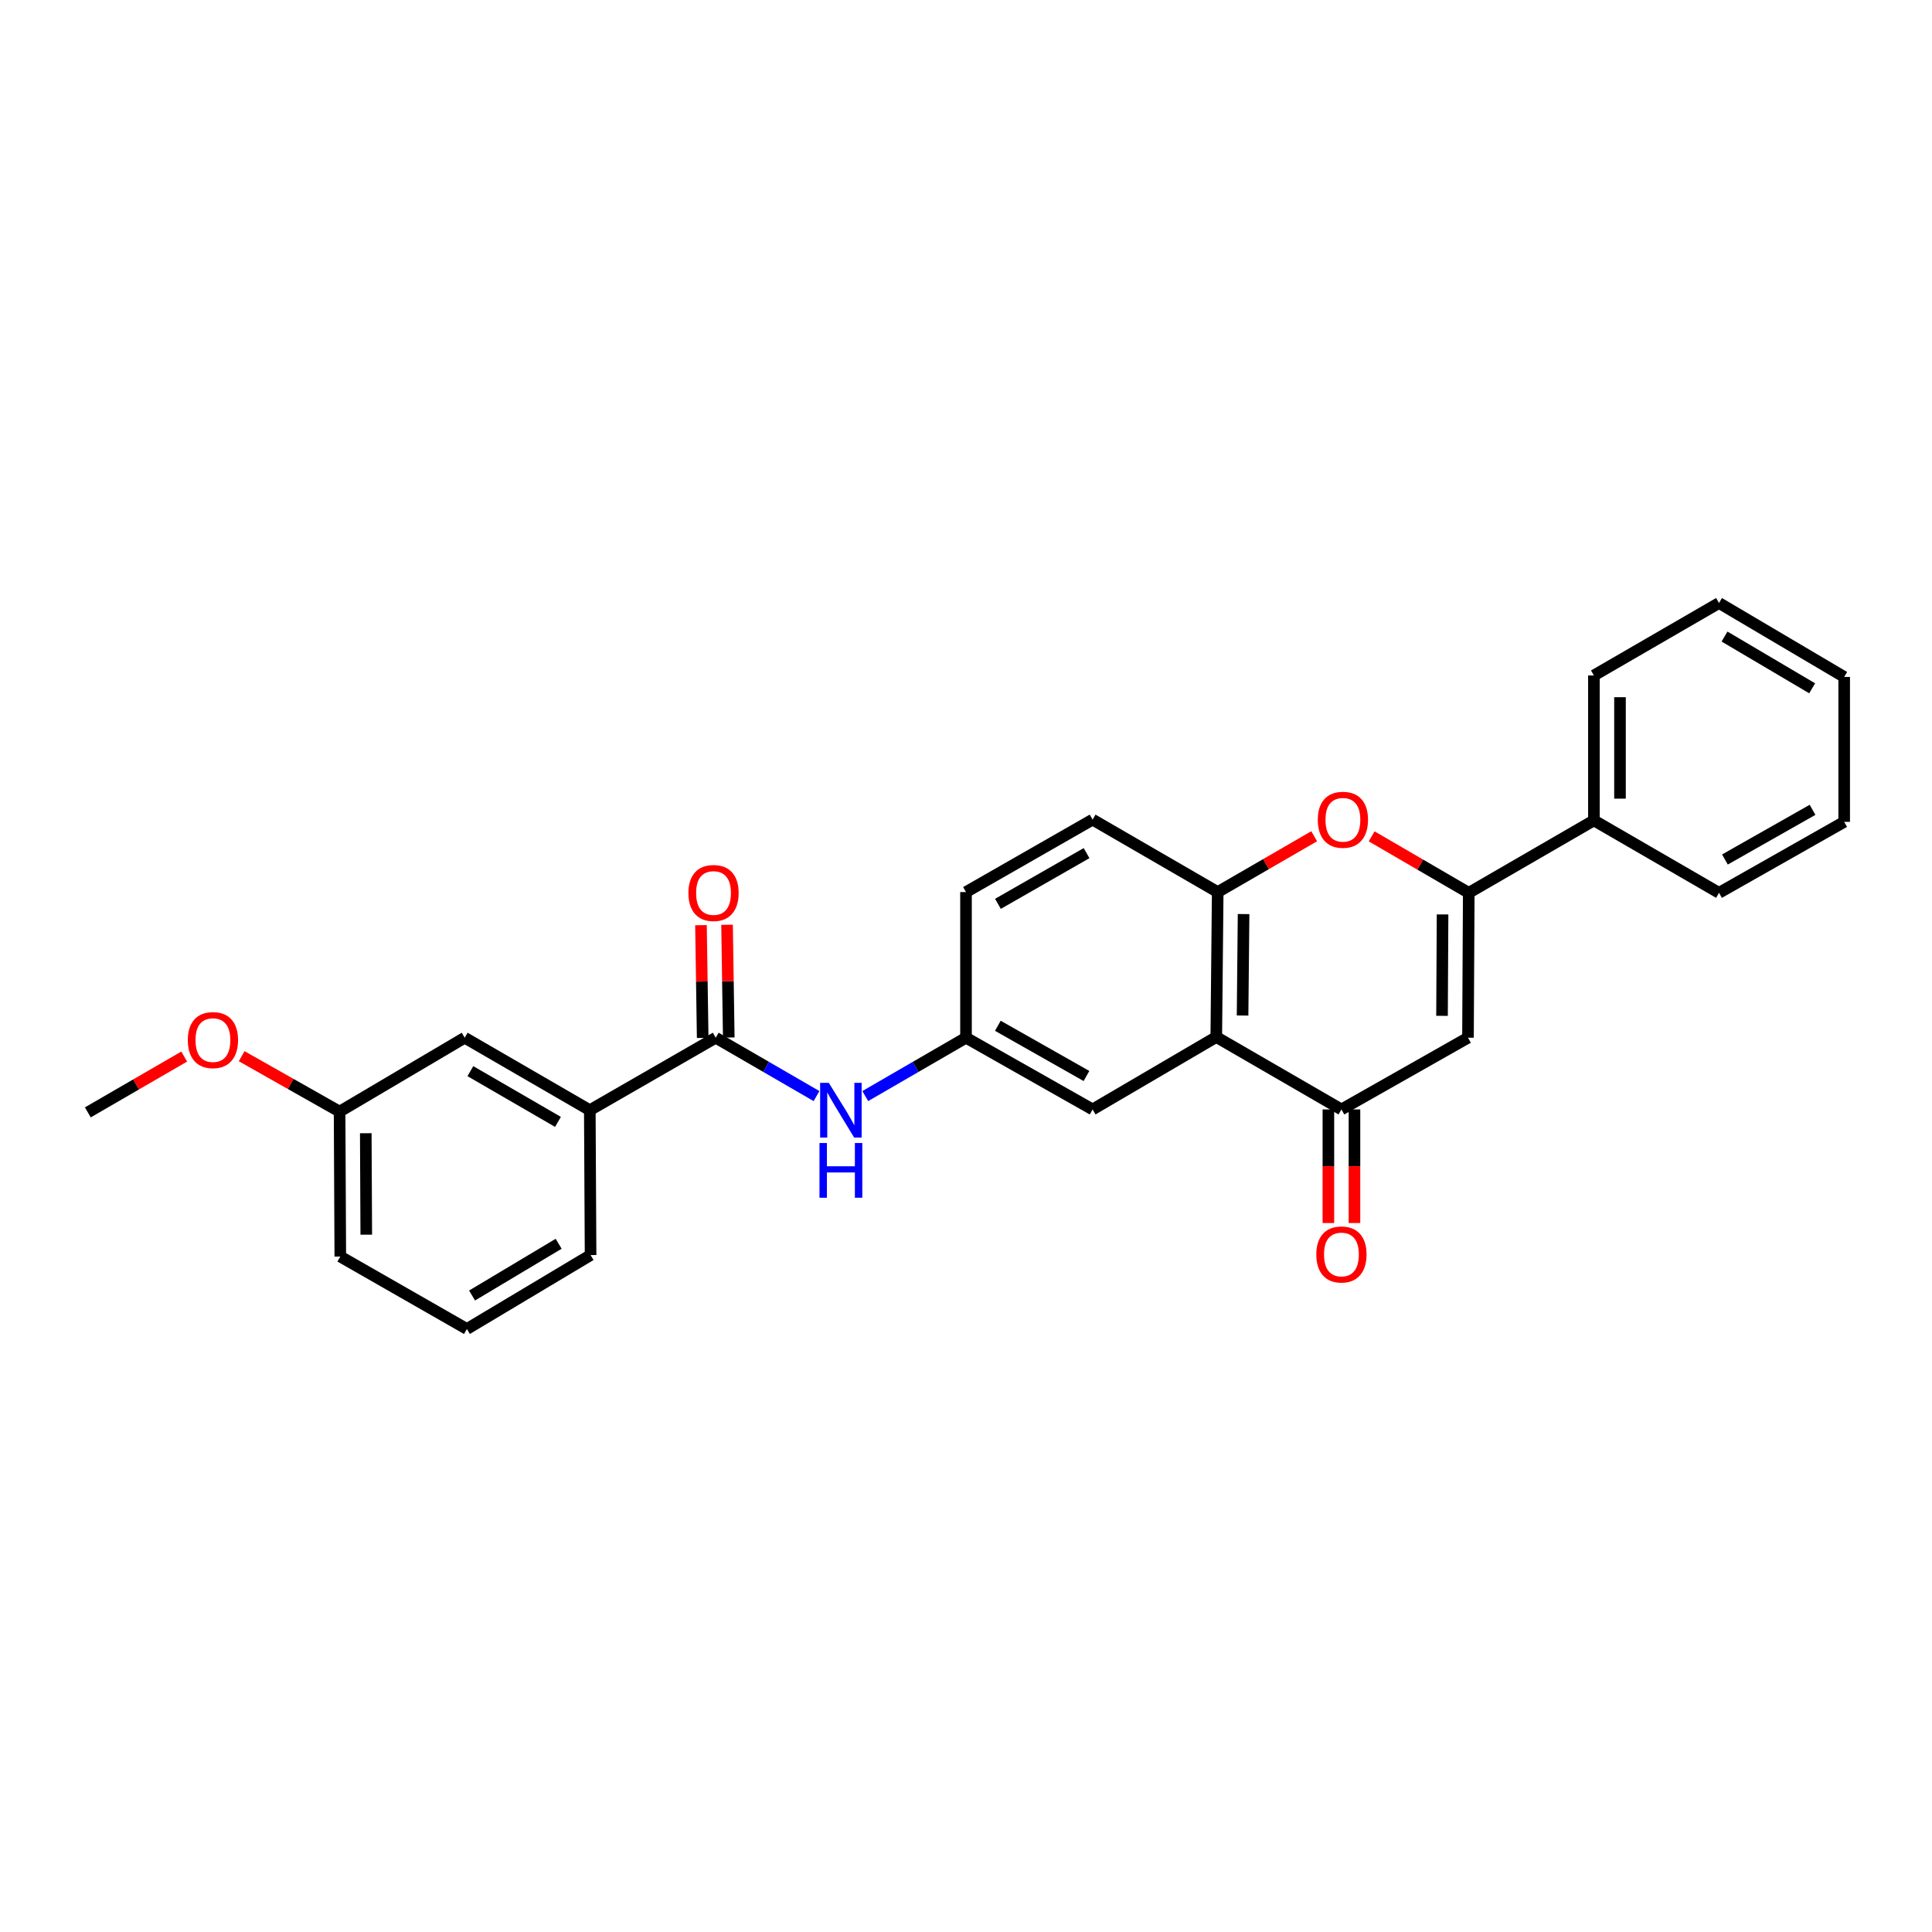 <?xml version='1.0' encoding='iso-8859-1'?>
<svg version='1.1' baseProfile='full'
              xmlns='http://www.w3.org/2000/svg'
                      xmlns:rdkit='http://www.rdkit.org/xml'
                      xmlns:xlink='http://www.w3.org/1999/xlink'
                  xml:space='preserve'
width='1000px' height='1000px' viewBox='0 0 1000 1000'>
<!-- END OF HEADER -->
<rect style='opacity:1.0;fill:#FFFFFF;stroke:none' width='1000' height='1000' x='0' y='0'> </rect>
<path class='bond-0' d='M 760.225,462.132 L 759.827,537.118' style='fill:none;fill-rule:evenodd;stroke:#000000;stroke-width:6px;stroke-linecap:butt;stroke-linejoin:miter;stroke-opacity:1' />
<path class='bond-0' d='M 746.665,473.308 L 746.387,525.799' style='fill:none;fill-rule:evenodd;stroke:#000000;stroke-width:6px;stroke-linecap:butt;stroke-linejoin:miter;stroke-opacity:1' />
<path class='bond-3' d='M 760.225,462.132 L 735.097,447.513' style='fill:none;fill-rule:evenodd;stroke:#000000;stroke-width:6px;stroke-linecap:butt;stroke-linejoin:miter;stroke-opacity:1' />
<path class='bond-3' d='M 735.097,447.513 L 709.97,432.893' style='fill:none;fill-rule:evenodd;stroke:#FF0000;stroke-width:6px;stroke-linecap:butt;stroke-linejoin:miter;stroke-opacity:1' />
<path class='bond-10' d='M 760.225,462.132 L 825.003,424.631' style='fill:none;fill-rule:evenodd;stroke:#000000;stroke-width:6px;stroke-linecap:butt;stroke-linejoin:miter;stroke-opacity:1' />
<path class='bond-2' d='M 759.827,537.118 L 694.321,574.244' style='fill:none;fill-rule:evenodd;stroke:#000000;stroke-width:6px;stroke-linecap:butt;stroke-linejoin:miter;stroke-opacity:1' />
<path class='bond-1' d='M 629.542,536.751 L 630.285,461.734' style='fill:none;fill-rule:evenodd;stroke:#000000;stroke-width:6px;stroke-linecap:butt;stroke-linejoin:miter;stroke-opacity:1' />
<path class='bond-1' d='M 643.153,525.632 L 643.673,473.12' style='fill:none;fill-rule:evenodd;stroke:#000000;stroke-width:6px;stroke-linecap:butt;stroke-linejoin:miter;stroke-opacity:1' />
<path class='bond-8' d='M 629.542,536.751 L 565.529,574.244' style='fill:none;fill-rule:evenodd;stroke:#000000;stroke-width:6px;stroke-linecap:butt;stroke-linejoin:miter;stroke-opacity:1' />
<path class='bond-27' d='M 629.542,536.751 L 694.321,574.244' style='fill:none;fill-rule:evenodd;stroke:#000000;stroke-width:6px;stroke-linecap:butt;stroke-linejoin:miter;stroke-opacity:1' />
<path class='bond-11' d='M 687.571,574.244 L 687.571,603.64' style='fill:none;fill-rule:evenodd;stroke:#000000;stroke-width:6px;stroke-linecap:butt;stroke-linejoin:miter;stroke-opacity:1' />
<path class='bond-11' d='M 687.571,603.64 L 687.571,633.035' style='fill:none;fill-rule:evenodd;stroke:#FF0000;stroke-width:6px;stroke-linecap:butt;stroke-linejoin:miter;stroke-opacity:1' />
<path class='bond-11' d='M 701.071,574.244 L 701.071,603.64' style='fill:none;fill-rule:evenodd;stroke:#000000;stroke-width:6px;stroke-linecap:butt;stroke-linejoin:miter;stroke-opacity:1' />
<path class='bond-11' d='M 701.071,603.64 L 701.071,633.035' style='fill:none;fill-rule:evenodd;stroke:#FF0000;stroke-width:6px;stroke-linecap:butt;stroke-linejoin:miter;stroke-opacity:1' />
<path class='bond-4' d='M 680.214,432.84 L 655.249,447.287' style='fill:none;fill-rule:evenodd;stroke:#FF0000;stroke-width:6px;stroke-linecap:butt;stroke-linejoin:miter;stroke-opacity:1' />
<path class='bond-4' d='M 655.249,447.287 L 630.285,461.734' style='fill:none;fill-rule:evenodd;stroke:#000000;stroke-width:6px;stroke-linecap:butt;stroke-linejoin:miter;stroke-opacity:1' />
<path class='bond-14' d='M 630.285,461.734 L 565.529,424.234' style='fill:none;fill-rule:evenodd;stroke:#000000;stroke-width:6px;stroke-linecap:butt;stroke-linejoin:miter;stroke-opacity:1' />
<path class='bond-5' d='M 370.458,537.118 L 396.545,552.224' style='fill:none;fill-rule:evenodd;stroke:#000000;stroke-width:6px;stroke-linecap:butt;stroke-linejoin:miter;stroke-opacity:1' />
<path class='bond-5' d='M 396.545,552.224 L 422.632,567.331' style='fill:none;fill-rule:evenodd;stroke:#0000FF;stroke-width:6px;stroke-linecap:butt;stroke-linejoin:miter;stroke-opacity:1' />
<path class='bond-7' d='M 370.458,537.118 L 305.282,574.634' style='fill:none;fill-rule:evenodd;stroke:#000000;stroke-width:6px;stroke-linecap:butt;stroke-linejoin:miter;stroke-opacity:1' />
<path class='bond-12' d='M 377.207,537.016 L 376.764,507.84' style='fill:none;fill-rule:evenodd;stroke:#000000;stroke-width:6px;stroke-linecap:butt;stroke-linejoin:miter;stroke-opacity:1' />
<path class='bond-12' d='M 376.764,507.84 L 376.32,478.664' style='fill:none;fill-rule:evenodd;stroke:#FF0000;stroke-width:6px;stroke-linecap:butt;stroke-linejoin:miter;stroke-opacity:1' />
<path class='bond-12' d='M 363.708,537.221 L 363.265,508.045' style='fill:none;fill-rule:evenodd;stroke:#000000;stroke-width:6px;stroke-linecap:butt;stroke-linejoin:miter;stroke-opacity:1' />
<path class='bond-12' d='M 363.265,508.045 L 362.821,478.869' style='fill:none;fill-rule:evenodd;stroke:#FF0000;stroke-width:6px;stroke-linecap:butt;stroke-linejoin:miter;stroke-opacity:1' />
<path class='bond-6' d='M 447.855,567.328 L 473.927,552.223' style='fill:none;fill-rule:evenodd;stroke:#0000FF;stroke-width:6px;stroke-linecap:butt;stroke-linejoin:miter;stroke-opacity:1' />
<path class='bond-6' d='M 473.927,552.223 L 500,537.118' style='fill:none;fill-rule:evenodd;stroke:#000000;stroke-width:6px;stroke-linecap:butt;stroke-linejoin:miter;stroke-opacity:1' />
<path class='bond-13' d='M 305.282,574.634 L 240.525,537.118' style='fill:none;fill-rule:evenodd;stroke:#000000;stroke-width:6px;stroke-linecap:butt;stroke-linejoin:miter;stroke-opacity:1' />
<path class='bond-13' d='M 288.801,580.688 L 243.471,554.427' style='fill:none;fill-rule:evenodd;stroke:#000000;stroke-width:6px;stroke-linecap:butt;stroke-linejoin:miter;stroke-opacity:1' />
<path class='bond-18' d='M 305.282,574.634 L 305.679,649.62' style='fill:none;fill-rule:evenodd;stroke:#000000;stroke-width:6px;stroke-linecap:butt;stroke-linejoin:miter;stroke-opacity:1' />
<path class='bond-29' d='M 565.529,574.244 L 500,537.118' style='fill:none;fill-rule:evenodd;stroke:#000000;stroke-width:6px;stroke-linecap:butt;stroke-linejoin:miter;stroke-opacity:1' />
<path class='bond-29' d='M 562.354,556.929 L 516.484,530.941' style='fill:none;fill-rule:evenodd;stroke:#000000;stroke-width:6px;stroke-linecap:butt;stroke-linejoin:miter;stroke-opacity:1' />
<path class='bond-9' d='M 500,537.118 L 500,461.734' style='fill:none;fill-rule:evenodd;stroke:#000000;stroke-width:6px;stroke-linecap:butt;stroke-linejoin:miter;stroke-opacity:1' />
<path class='bond-20' d='M 825.003,424.631 L 825.003,349.615' style='fill:none;fill-rule:evenodd;stroke:#000000;stroke-width:6px;stroke-linecap:butt;stroke-linejoin:miter;stroke-opacity:1' />
<path class='bond-20' d='M 838.503,413.379 L 838.503,360.867' style='fill:none;fill-rule:evenodd;stroke:#000000;stroke-width:6px;stroke-linecap:butt;stroke-linejoin:miter;stroke-opacity:1' />
<path class='bond-21' d='M 825.003,424.631 L 889.759,462.132' style='fill:none;fill-rule:evenodd;stroke:#000000;stroke-width:6px;stroke-linecap:butt;stroke-linejoin:miter;stroke-opacity:1' />
<path class='bond-16' d='M 240.525,537.118 L 175.769,575.369' style='fill:none;fill-rule:evenodd;stroke:#000000;stroke-width:6px;stroke-linecap:butt;stroke-linejoin:miter;stroke-opacity:1' />
<path class='bond-15' d='M 565.529,424.234 L 500,461.734' style='fill:none;fill-rule:evenodd;stroke:#000000;stroke-width:6px;stroke-linecap:butt;stroke-linejoin:miter;stroke-opacity:1' />
<path class='bond-15' d='M 562.405,441.576 L 516.535,467.826' style='fill:none;fill-rule:evenodd;stroke:#000000;stroke-width:6px;stroke-linecap:butt;stroke-linejoin:miter;stroke-opacity:1' />
<path class='bond-17' d='M 175.769,575.369 L 150.432,561.029' style='fill:none;fill-rule:evenodd;stroke:#000000;stroke-width:6px;stroke-linecap:butt;stroke-linejoin:miter;stroke-opacity:1' />
<path class='bond-17' d='M 150.432,561.029 L 125.094,546.689' style='fill:none;fill-rule:evenodd;stroke:#FF0000;stroke-width:6px;stroke-linecap:butt;stroke-linejoin:miter;stroke-opacity:1' />
<path class='bond-30' d='M 175.769,575.369 L 176.137,650.385' style='fill:none;fill-rule:evenodd;stroke:#000000;stroke-width:6px;stroke-linecap:butt;stroke-linejoin:miter;stroke-opacity:1' />
<path class='bond-30' d='M 189.325,586.555 L 189.582,639.067' style='fill:none;fill-rule:evenodd;stroke:#000000;stroke-width:6px;stroke-linecap:butt;stroke-linejoin:miter;stroke-opacity:1' />
<path class='bond-23' d='M 95.34,546.877 L 70.397,561.322' style='fill:none;fill-rule:evenodd;stroke:#FF0000;stroke-width:6px;stroke-linecap:butt;stroke-linejoin:miter;stroke-opacity:1' />
<path class='bond-23' d='M 70.397,561.322 L 45.455,575.766' style='fill:none;fill-rule:evenodd;stroke:#000000;stroke-width:6px;stroke-linecap:butt;stroke-linejoin:miter;stroke-opacity:1' />
<path class='bond-19' d='M 305.679,649.62 L 241.665,687.886' style='fill:none;fill-rule:evenodd;stroke:#000000;stroke-width:6px;stroke-linecap:butt;stroke-linejoin:miter;stroke-opacity:1' />
<path class='bond-19' d='M 289.15,643.772 L 244.341,670.558' style='fill:none;fill-rule:evenodd;stroke:#000000;stroke-width:6px;stroke-linecap:butt;stroke-linejoin:miter;stroke-opacity:1' />
<path class='bond-22' d='M 241.665,687.886 L 176.137,650.385' style='fill:none;fill-rule:evenodd;stroke:#000000;stroke-width:6px;stroke-linecap:butt;stroke-linejoin:miter;stroke-opacity:1' />
<path class='bond-25' d='M 825.003,349.615 L 889.759,312.114' style='fill:none;fill-rule:evenodd;stroke:#000000;stroke-width:6px;stroke-linecap:butt;stroke-linejoin:miter;stroke-opacity:1' />
<path class='bond-24' d='M 889.759,462.132 L 954.545,425.396' style='fill:none;fill-rule:evenodd;stroke:#000000;stroke-width:6px;stroke-linecap:butt;stroke-linejoin:miter;stroke-opacity:1' />
<path class='bond-24' d='M 892.818,444.878 L 938.169,419.163' style='fill:none;fill-rule:evenodd;stroke:#000000;stroke-width:6px;stroke-linecap:butt;stroke-linejoin:miter;stroke-opacity:1' />
<path class='bond-26' d='M 954.545,425.396 L 954.545,350.38' style='fill:none;fill-rule:evenodd;stroke:#000000;stroke-width:6px;stroke-linecap:butt;stroke-linejoin:miter;stroke-opacity:1' />
<path class='bond-28' d='M 889.759,312.114 L 954.545,350.38' style='fill:none;fill-rule:evenodd;stroke:#000000;stroke-width:6px;stroke-linecap:butt;stroke-linejoin:miter;stroke-opacity:1' />
<path class='bond-28' d='M 892.612,329.478 L 937.962,356.264' style='fill:none;fill-rule:evenodd;stroke:#000000;stroke-width:6px;stroke-linecap:butt;stroke-linejoin:miter;stroke-opacity:1' />
<path  class='atom-4' d='M 682.086 424.314
Q 682.086 417.514, 685.446 413.714
Q 688.806 409.914, 695.086 409.914
Q 701.366 409.914, 704.726 413.714
Q 708.086 417.514, 708.086 424.314
Q 708.086 431.194, 704.686 435.114
Q 701.286 438.994, 695.086 438.994
Q 688.846 438.994, 685.446 435.114
Q 682.086 431.234, 682.086 424.314
M 695.086 435.794
Q 699.406 435.794, 701.726 432.914
Q 704.086 429.994, 704.086 424.314
Q 704.086 418.754, 701.726 415.954
Q 699.406 413.114, 695.086 413.114
Q 690.766 413.114, 688.406 415.914
Q 686.086 418.714, 686.086 424.314
Q 686.086 430.034, 688.406 432.914
Q 690.766 435.794, 695.086 435.794
' fill='#FF0000'/>
<path  class='atom-7' d='M 428.984 560.474
L 438.264 575.474
Q 439.184 576.954, 440.664 579.634
Q 442.144 582.314, 442.224 582.474
L 442.224 560.474
L 445.984 560.474
L 445.984 588.794
L 442.104 588.794
L 432.144 572.394
Q 430.984 570.474, 429.744 568.274
Q 428.544 566.074, 428.184 565.394
L 428.184 588.794
L 424.504 588.794
L 424.504 560.474
L 428.984 560.474
' fill='#0000FF'/>
<path  class='atom-7' d='M 424.164 591.626
L 428.004 591.626
L 428.004 603.666
L 442.484 603.666
L 442.484 591.626
L 446.324 591.626
L 446.324 619.946
L 442.484 619.946
L 442.484 606.866
L 428.004 606.866
L 428.004 619.946
L 424.164 619.946
L 424.164 591.626
' fill='#0000FF'/>
<path  class='atom-12' d='M 681.321 649.31
Q 681.321 642.51, 684.681 638.71
Q 688.041 634.91, 694.321 634.91
Q 700.601 634.91, 703.961 638.71
Q 707.321 642.51, 707.321 649.31
Q 707.321 656.19, 703.921 660.11
Q 700.521 663.99, 694.321 663.99
Q 688.081 663.99, 684.681 660.11
Q 681.321 656.23, 681.321 649.31
M 694.321 660.79
Q 698.641 660.79, 700.961 657.91
Q 703.321 654.99, 703.321 649.31
Q 703.321 643.75, 700.961 640.95
Q 698.641 638.11, 694.321 638.11
Q 690.001 638.11, 687.641 640.91
Q 685.321 643.71, 685.321 649.31
Q 685.321 655.03, 687.641 657.91
Q 690.001 660.79, 694.321 660.79
' fill='#FF0000'/>
<path  class='atom-13' d='M 356.318 462.212
Q 356.318 455.412, 359.678 451.612
Q 363.038 447.812, 369.318 447.812
Q 375.598 447.812, 378.958 451.612
Q 382.318 455.412, 382.318 462.212
Q 382.318 469.092, 378.918 473.012
Q 375.518 476.892, 369.318 476.892
Q 363.078 476.892, 359.678 473.012
Q 356.318 469.132, 356.318 462.212
M 369.318 473.692
Q 373.638 473.692, 375.958 470.812
Q 378.318 467.892, 378.318 462.212
Q 378.318 456.652, 375.958 453.852
Q 373.638 451.012, 369.318 451.012
Q 364.998 451.012, 362.638 453.812
Q 360.318 456.612, 360.318 462.212
Q 360.318 467.932, 362.638 470.812
Q 364.998 473.692, 369.318 473.692
' fill='#FF0000'/>
<path  class='atom-18' d='M 97.211 538.346
Q 97.211 531.546, 100.571 527.746
Q 103.931 523.946, 110.211 523.946
Q 116.491 523.946, 119.851 527.746
Q 123.211 531.546, 123.211 538.346
Q 123.211 545.226, 119.811 549.146
Q 116.411 553.026, 110.211 553.026
Q 103.971 553.026, 100.571 549.146
Q 97.211 545.266, 97.211 538.346
M 110.211 549.826
Q 114.531 549.826, 116.851 546.946
Q 119.211 544.026, 119.211 538.346
Q 119.211 532.786, 116.851 529.986
Q 114.531 527.146, 110.211 527.146
Q 105.891 527.146, 103.531 529.946
Q 101.211 532.746, 101.211 538.346
Q 101.211 544.066, 103.531 546.946
Q 105.891 549.826, 110.211 549.826
' fill='#FF0000'/>
</svg>
